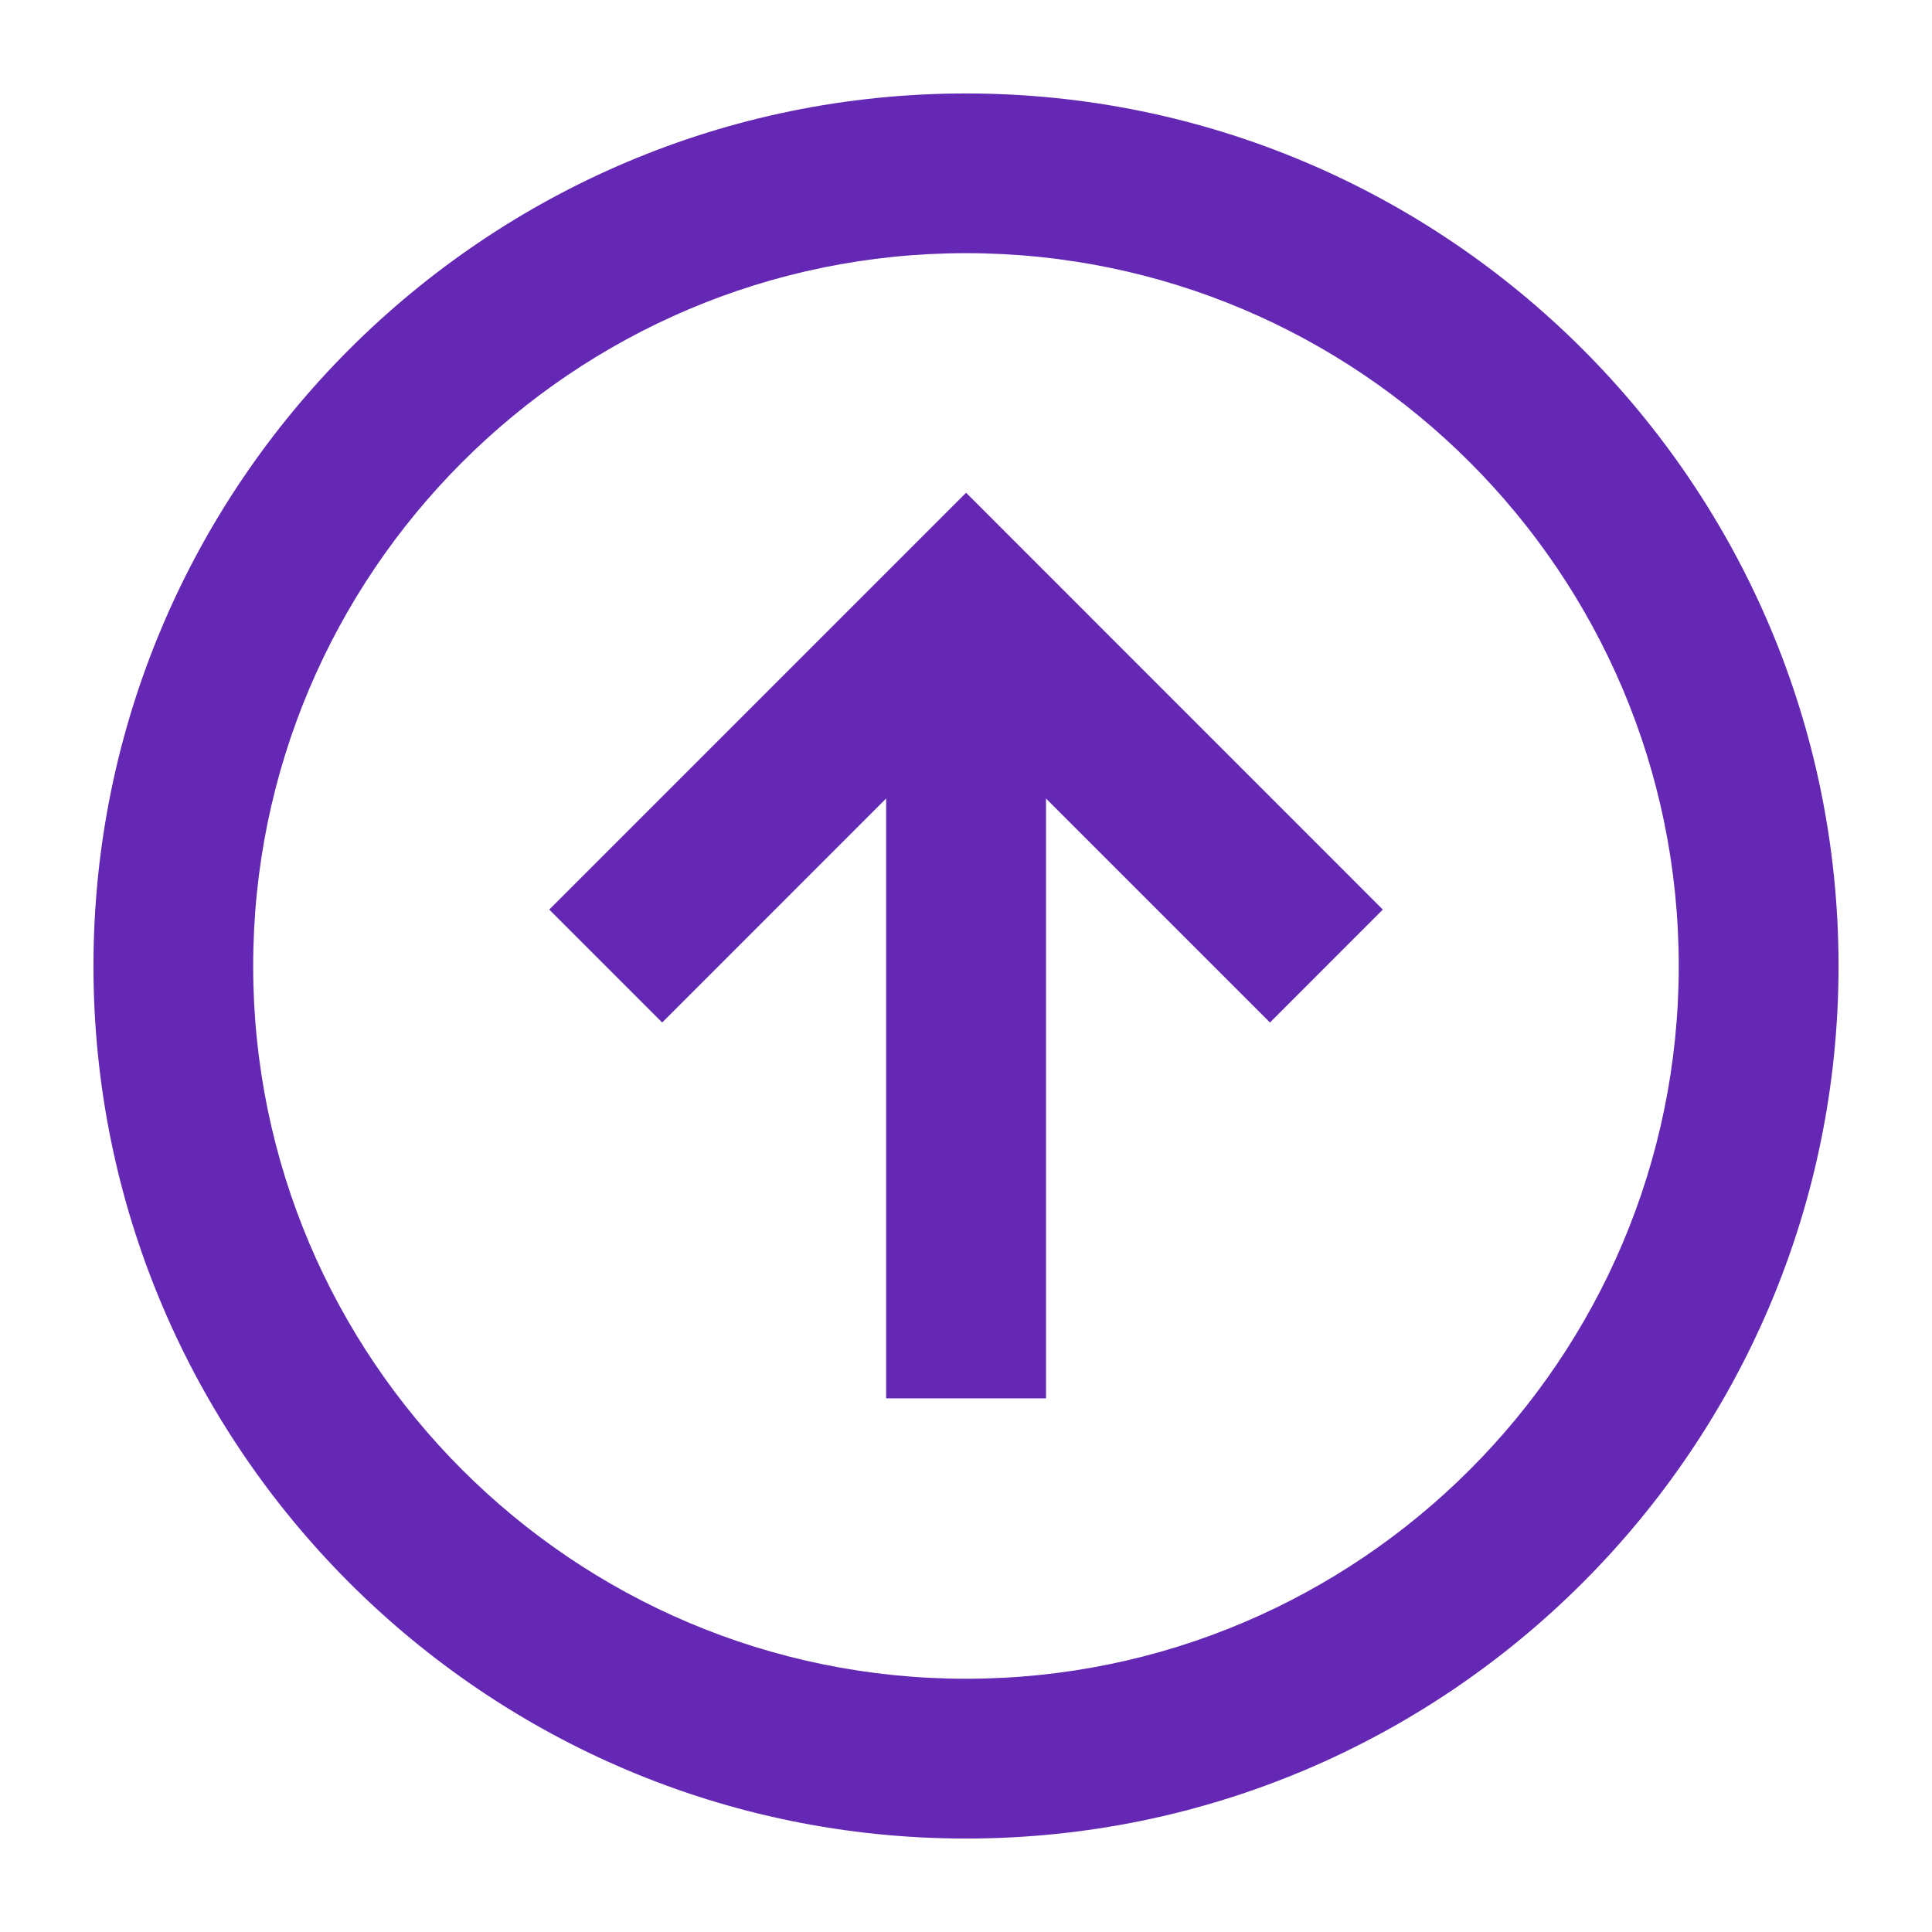 <?xml version="1.0" encoding="UTF-8"?>
<svg id="Ebene_2" xmlns="http://www.w3.org/2000/svg" version="1.1" viewBox="0 0 24 24">
  <!-- Generator: Adobe Illustrator 29.0.1, SVG Export Plug-In . SVG Version: 2.1.0 Build 192)  -->
  <defs>
    <style>
      .st0 {
        fill: #6428b4;
      }
    </style>
  </defs>
  <path class="st0" d="M12,22.839c-5.977,0-10.839-4.862-10.839-10.839S6.023,1.161,12,1.161s10.839,4.862,10.839,10.839-4.862,10.839-10.839,10.839ZM12,3.145C7.117,3.145,3.145,7.117,3.145,12s3.972,8.854,8.855,8.854,8.854-3.972,8.854-8.854S16.883,3.145,12,3.145ZM12.992,17.371h-1.984v-7.452l-2.782,2.783-1.403-1.403,5.178-5.178,5.177,5.178-1.402,1.403-2.782-2.782v7.452Z"/>
</svg>